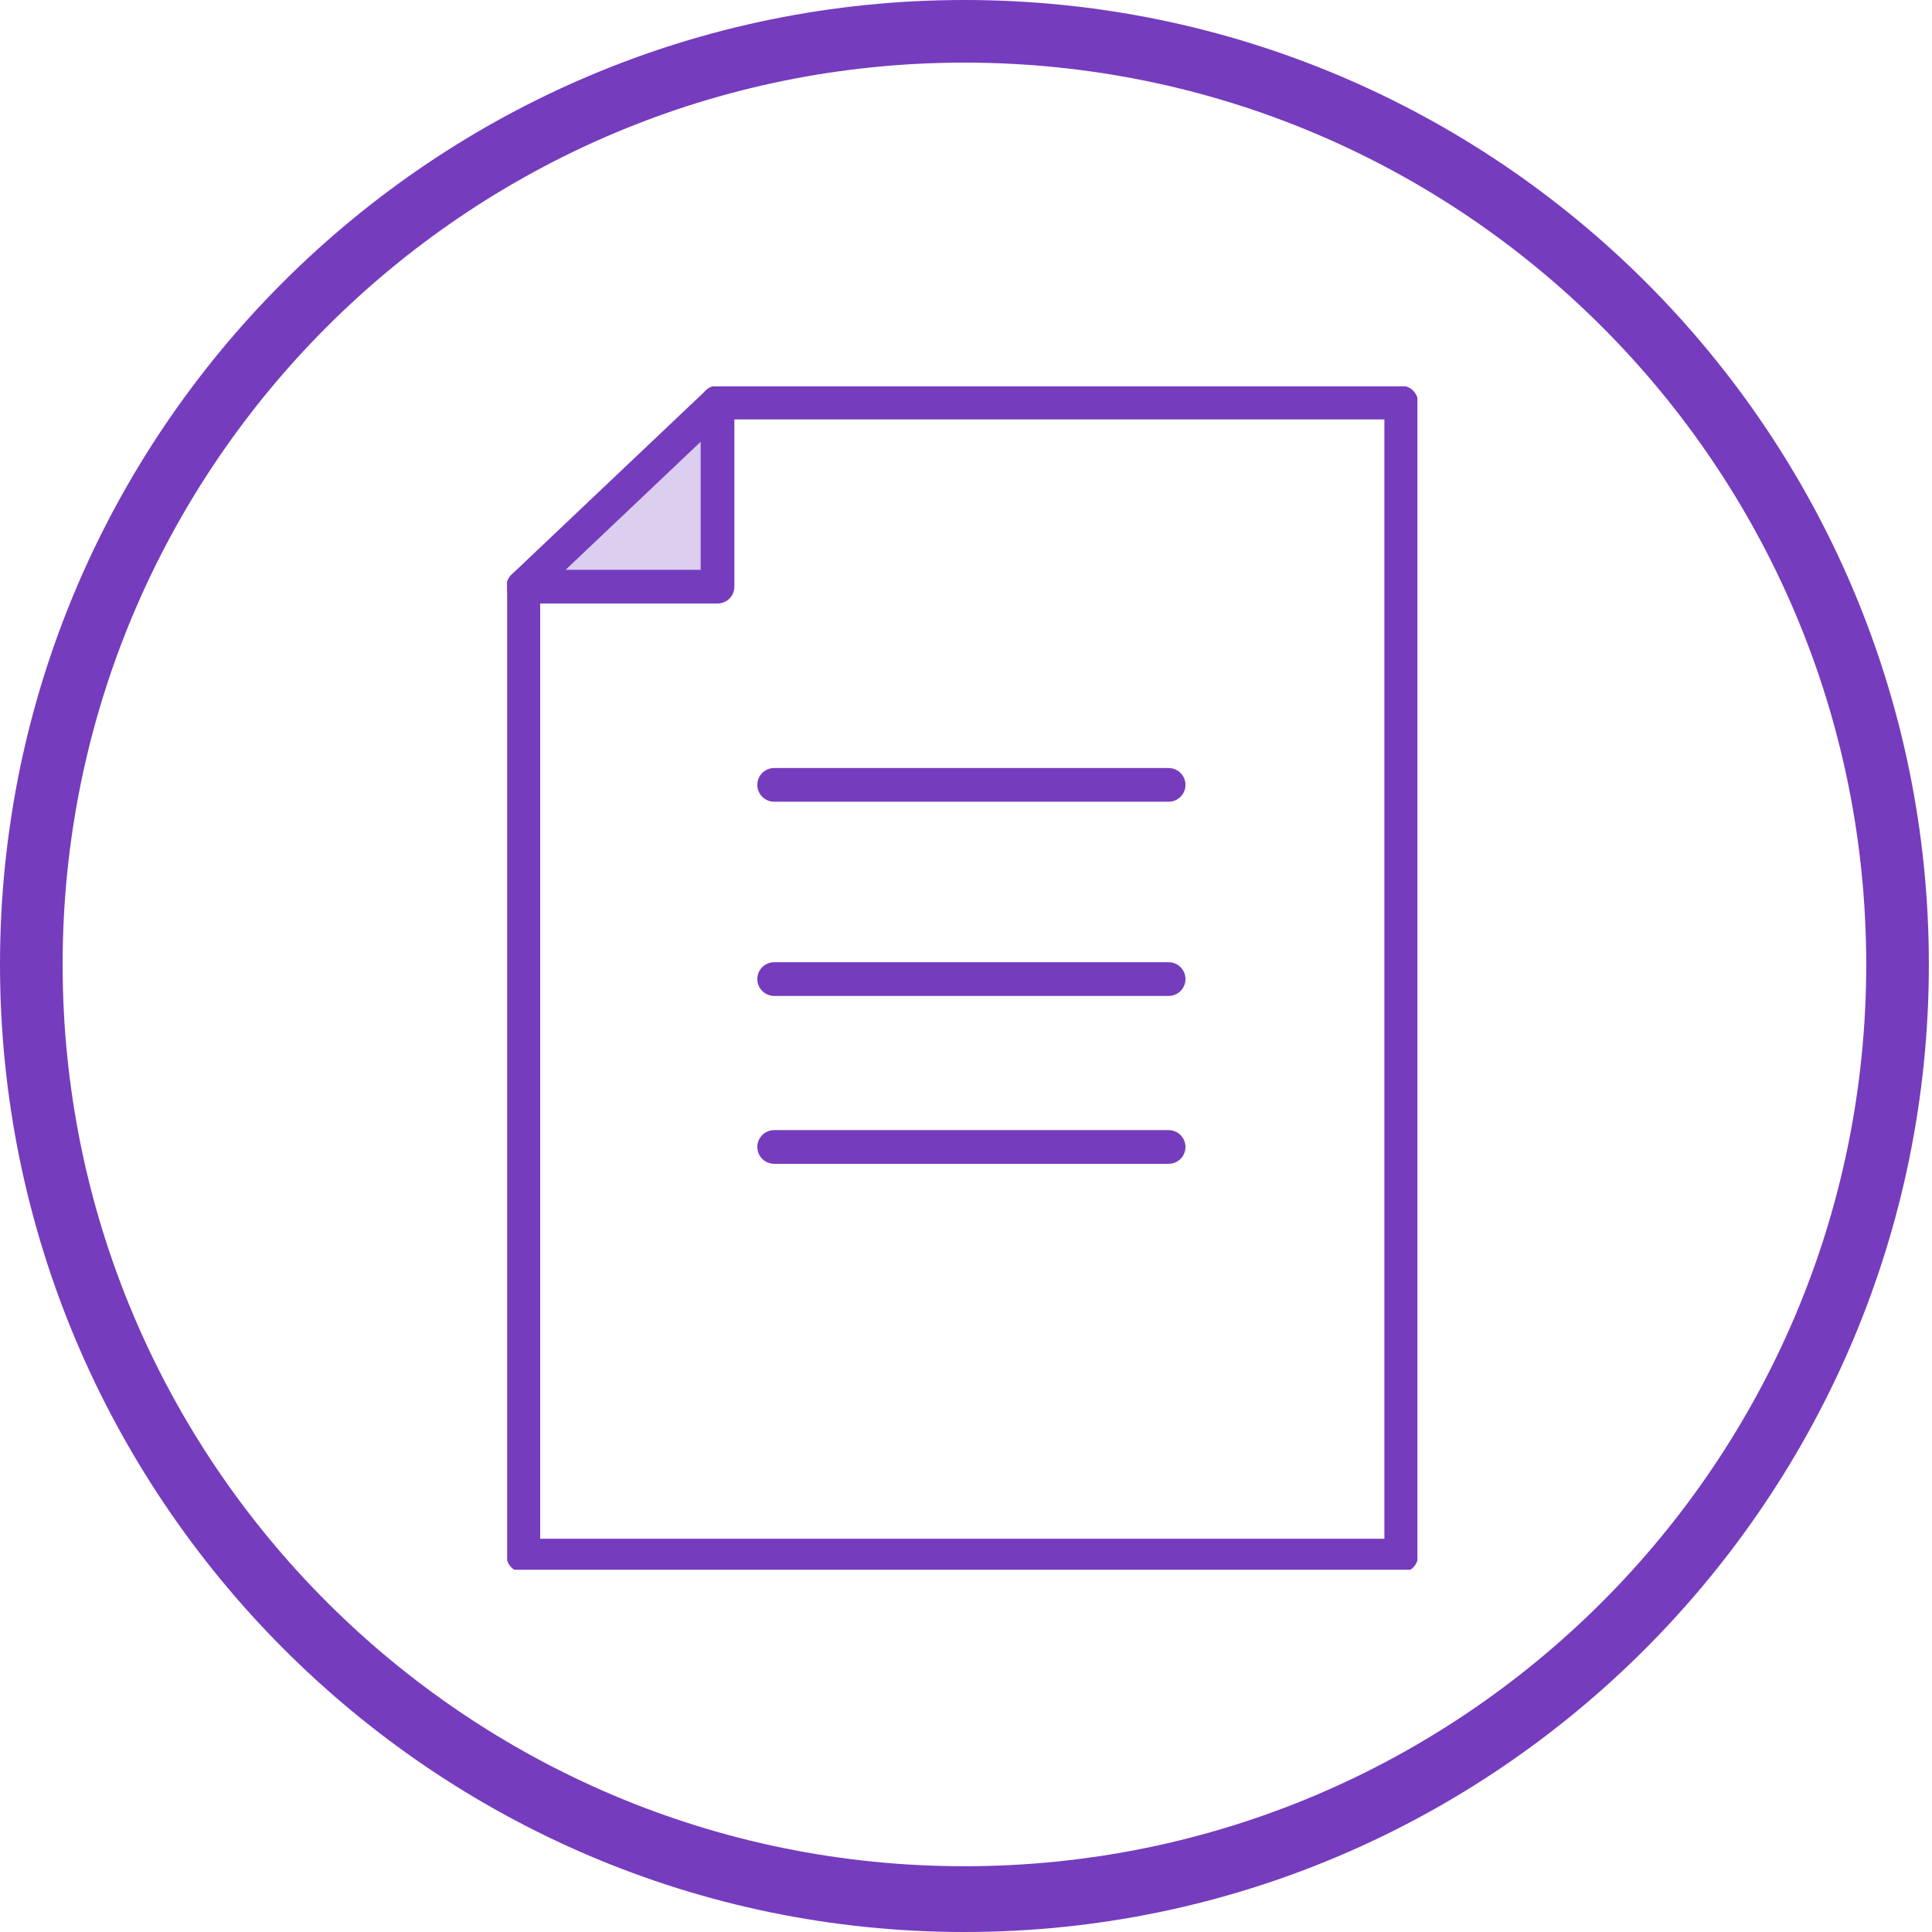 <svg width="72" height="72" viewBox="0 0 72 72" fill="none" xmlns="http://www.w3.org/2000/svg">
<path d="M35.942 72C16.104 72 0 55.78 0 35.942C0 16.104 16.104 0 35.942 0C55.78 0 71.883 16.104 71.883 35.942C71.883 55.78 55.78 72 35.942 72ZM35.942 2.334C17.387 2.334 2.334 17.387 2.334 35.942C2.334 54.496 17.387 69.549 35.942 69.549C54.496 69.549 69.549 54.496 69.549 35.942C69.549 17.387 54.496 2.334 35.942 2.334Z" fill="#753CBE"/>
<g clip-path="url(#clip0_2841_8216)">
<path d="M19.503 21.863H26.74V15.003L19.503 21.863Z" fill="#DCCEEF"/>
<path d="M26.74 15.003H52.22V57.972H19.503V21.863L26.74 15.003Z" stroke="#753CBE" stroke-width="1.256" stroke-miterlimit="10" stroke-linecap="round" stroke-linejoin="round"/>
<path d="M28.851 29.25H43.551" stroke="#753CBE" stroke-width="1.256" stroke-miterlimit="10" stroke-linecap="round" stroke-linejoin="round"/>
<path d="M28.851 36.487H43.551" stroke="#753CBE" stroke-width="1.256" stroke-miterlimit="10" stroke-linecap="round" stroke-linejoin="round"/>
<path d="M28.851 42.744H43.551" stroke="#753CBE" stroke-width="1.256" stroke-miterlimit="10" stroke-linecap="round" stroke-linejoin="round"/>
<path d="M19.503 21.863H26.74V15.003" stroke="#753CBE" stroke-width="1.256" stroke-miterlimit="10" stroke-linecap="round" stroke-linejoin="round"/>
</g>
<defs>
<clipPath id="clip0_2841_8216">
<rect width="33.923" height="44.1" fill="white" transform="translate(18.9 14.4)"/>
</clipPath>
</defs>
</svg>
